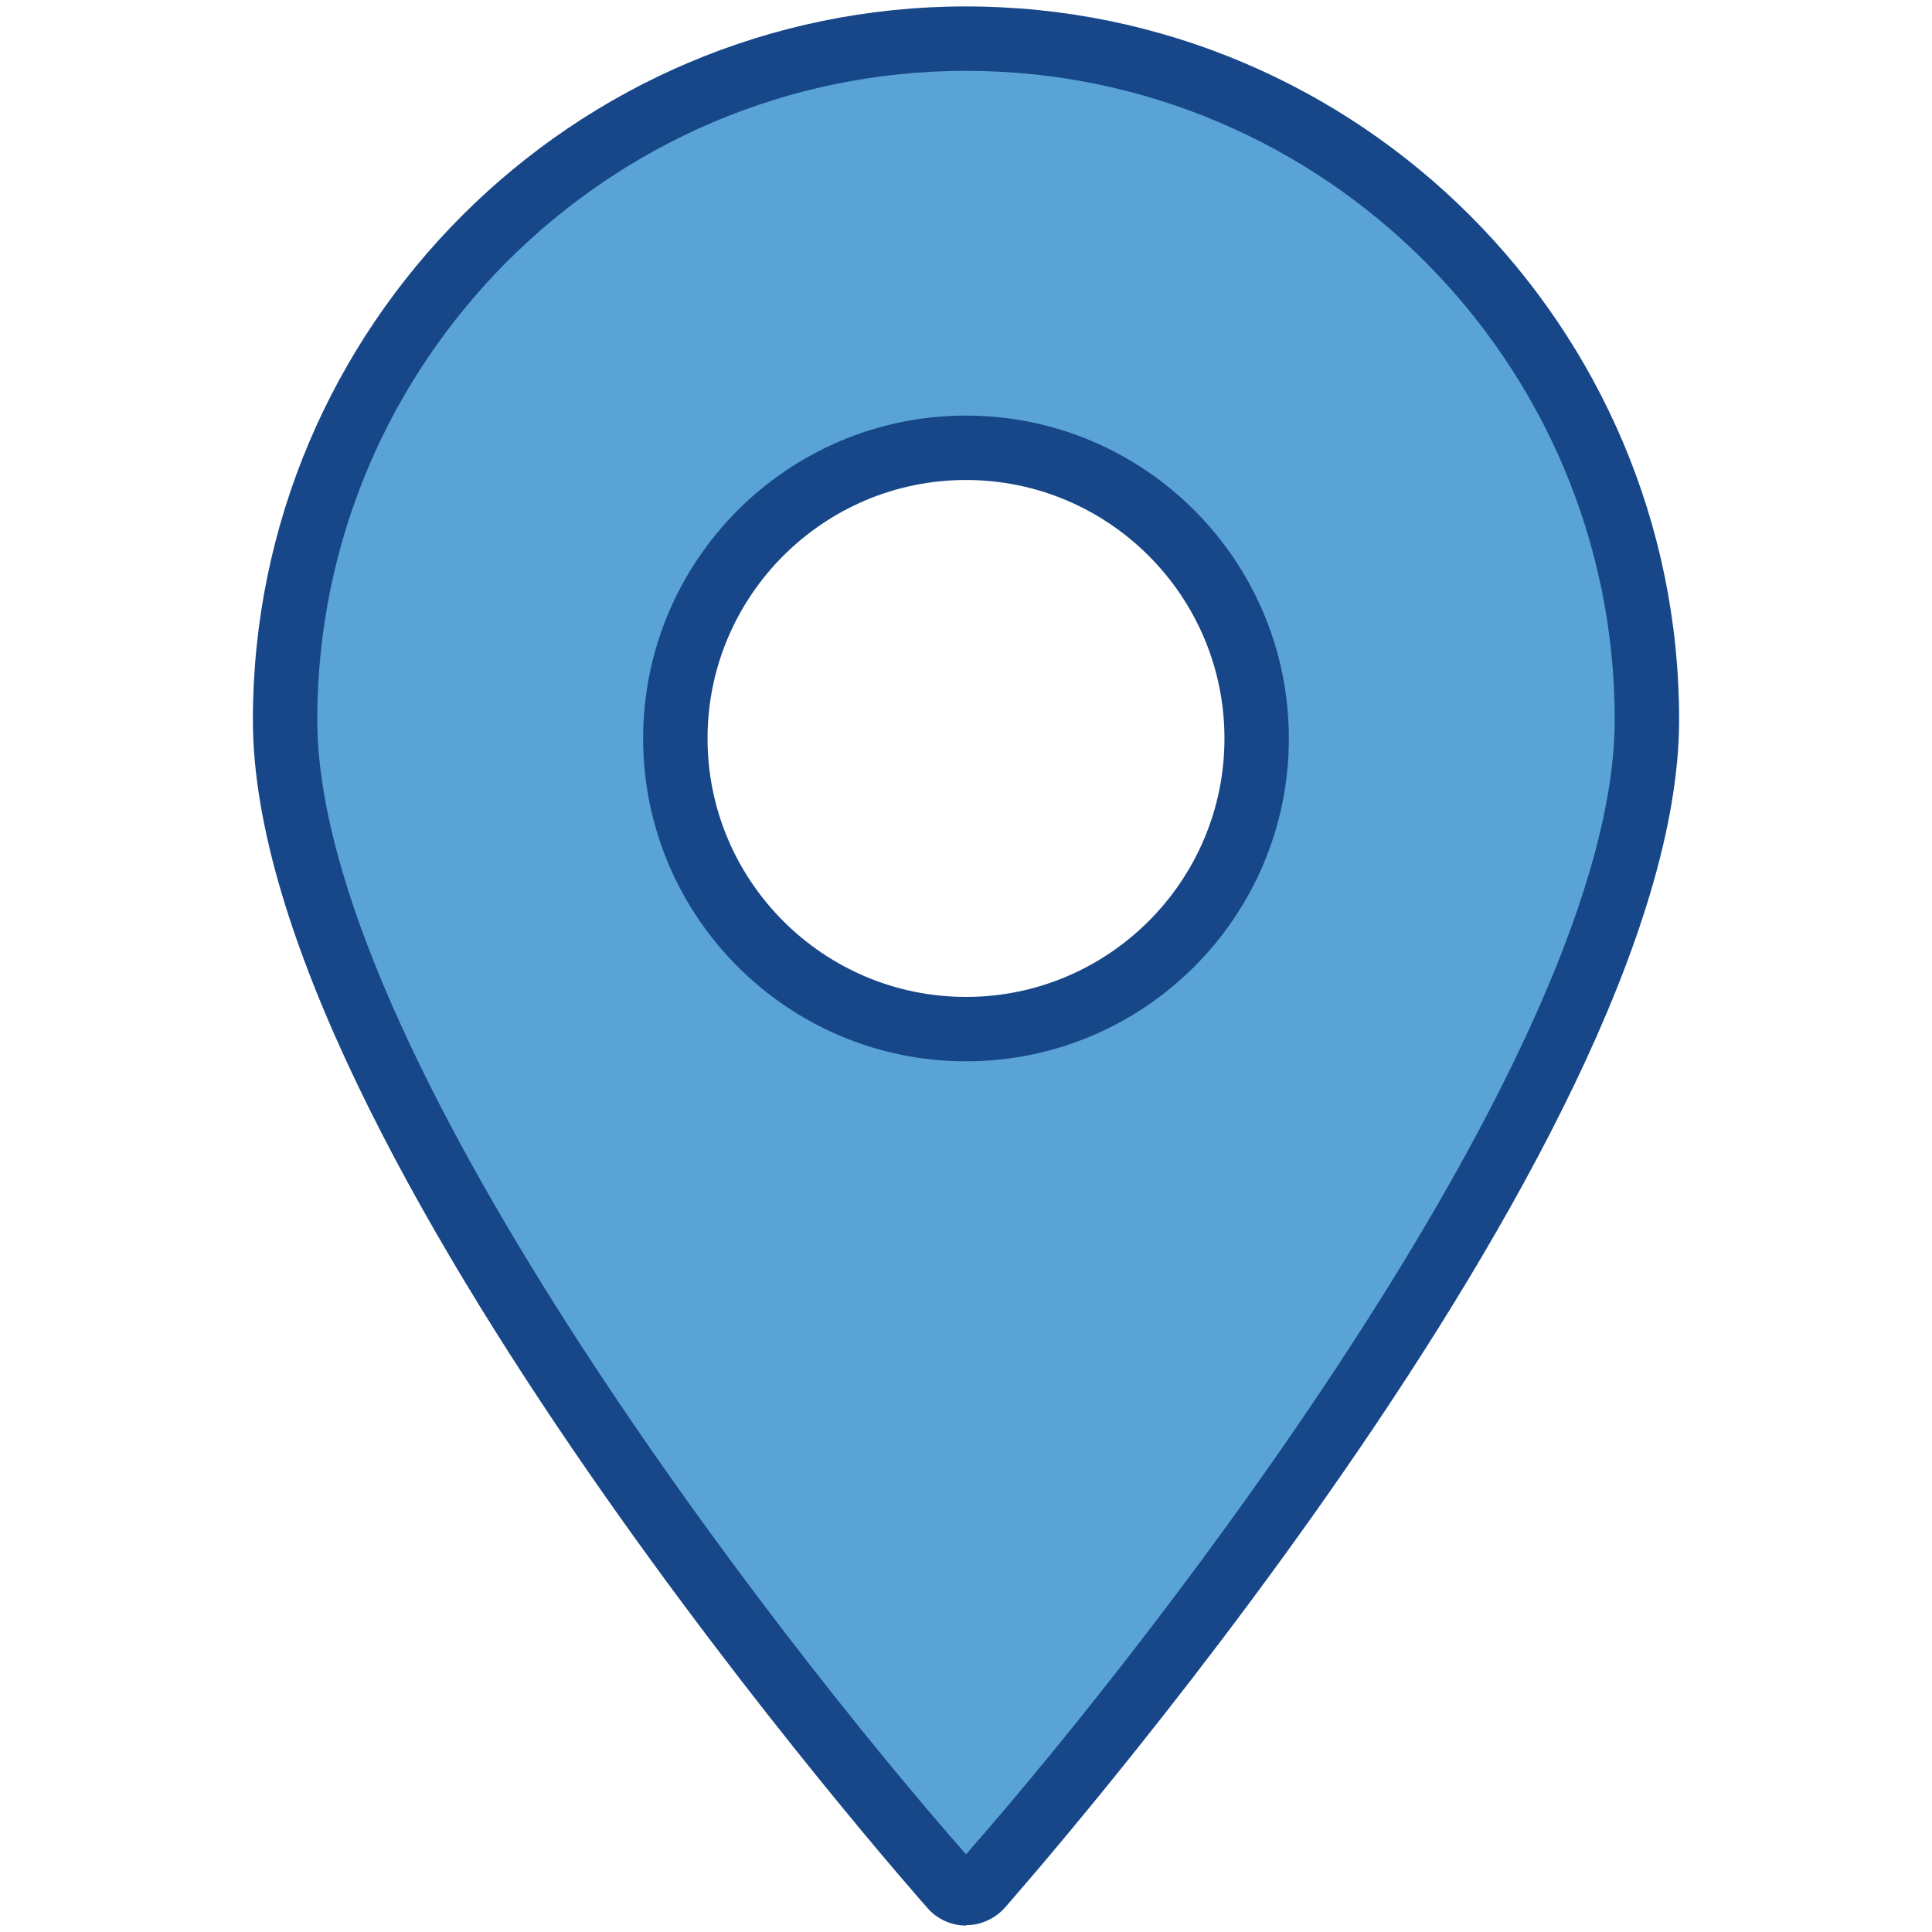 <?xml version="1.0" encoding="UTF-8"?> <svg xmlns="http://www.w3.org/2000/svg" id="Layer_1" viewBox="0 0 45 45"><path d="M22.5.9c-8.76,0-15.86,7.1-15.86,15.86s13.24,24.62,15.52,27.18c.18.2.49.2.67,0,2.29-2.56,15.52-18.32,15.52-27.18S31.26.9,22.5.9ZM22.5,23.97c-3.74,0-6.77-3.03-6.77-6.77s3.03-6.77,6.77-6.77,6.77,3.03,6.77,6.77-3.03,6.77-6.77,6.77Z" style="fill: #59a3d7;"></path><path d="M22.5,44.85c-.34,0-.67-.15-.89-.4-.16-.18-15.72-17.75-15.72-27.68C5.89,7.61,13.34.15,22.5.15s16.61,7.45,16.61,16.61c0,9.93-15.56,27.5-15.71,27.68-.23.25-.55.4-.89.4h0ZM22.5,1.65c-8.33,0-15.11,6.78-15.11,15.11,0,7.64,10.69,21.41,15.11,26.43,4.42-5.02,15.11-18.79,15.11-26.43,0-8.33-6.78-15.11-15.11-15.11ZM22.5,24.72c-4.15,0-7.52-3.37-7.52-7.52s3.37-7.52,7.52-7.52,7.52,3.37,7.52,7.52-3.37,7.52-7.52,7.52ZM22.5,11.18c-3.32,0-6.02,2.7-6.02,6.02s2.7,6.02,6.02,6.02,6.02-2.7,6.02-6.02-2.7-6.02-6.02-6.02Z" style="fill: #174789;"></path></svg> 